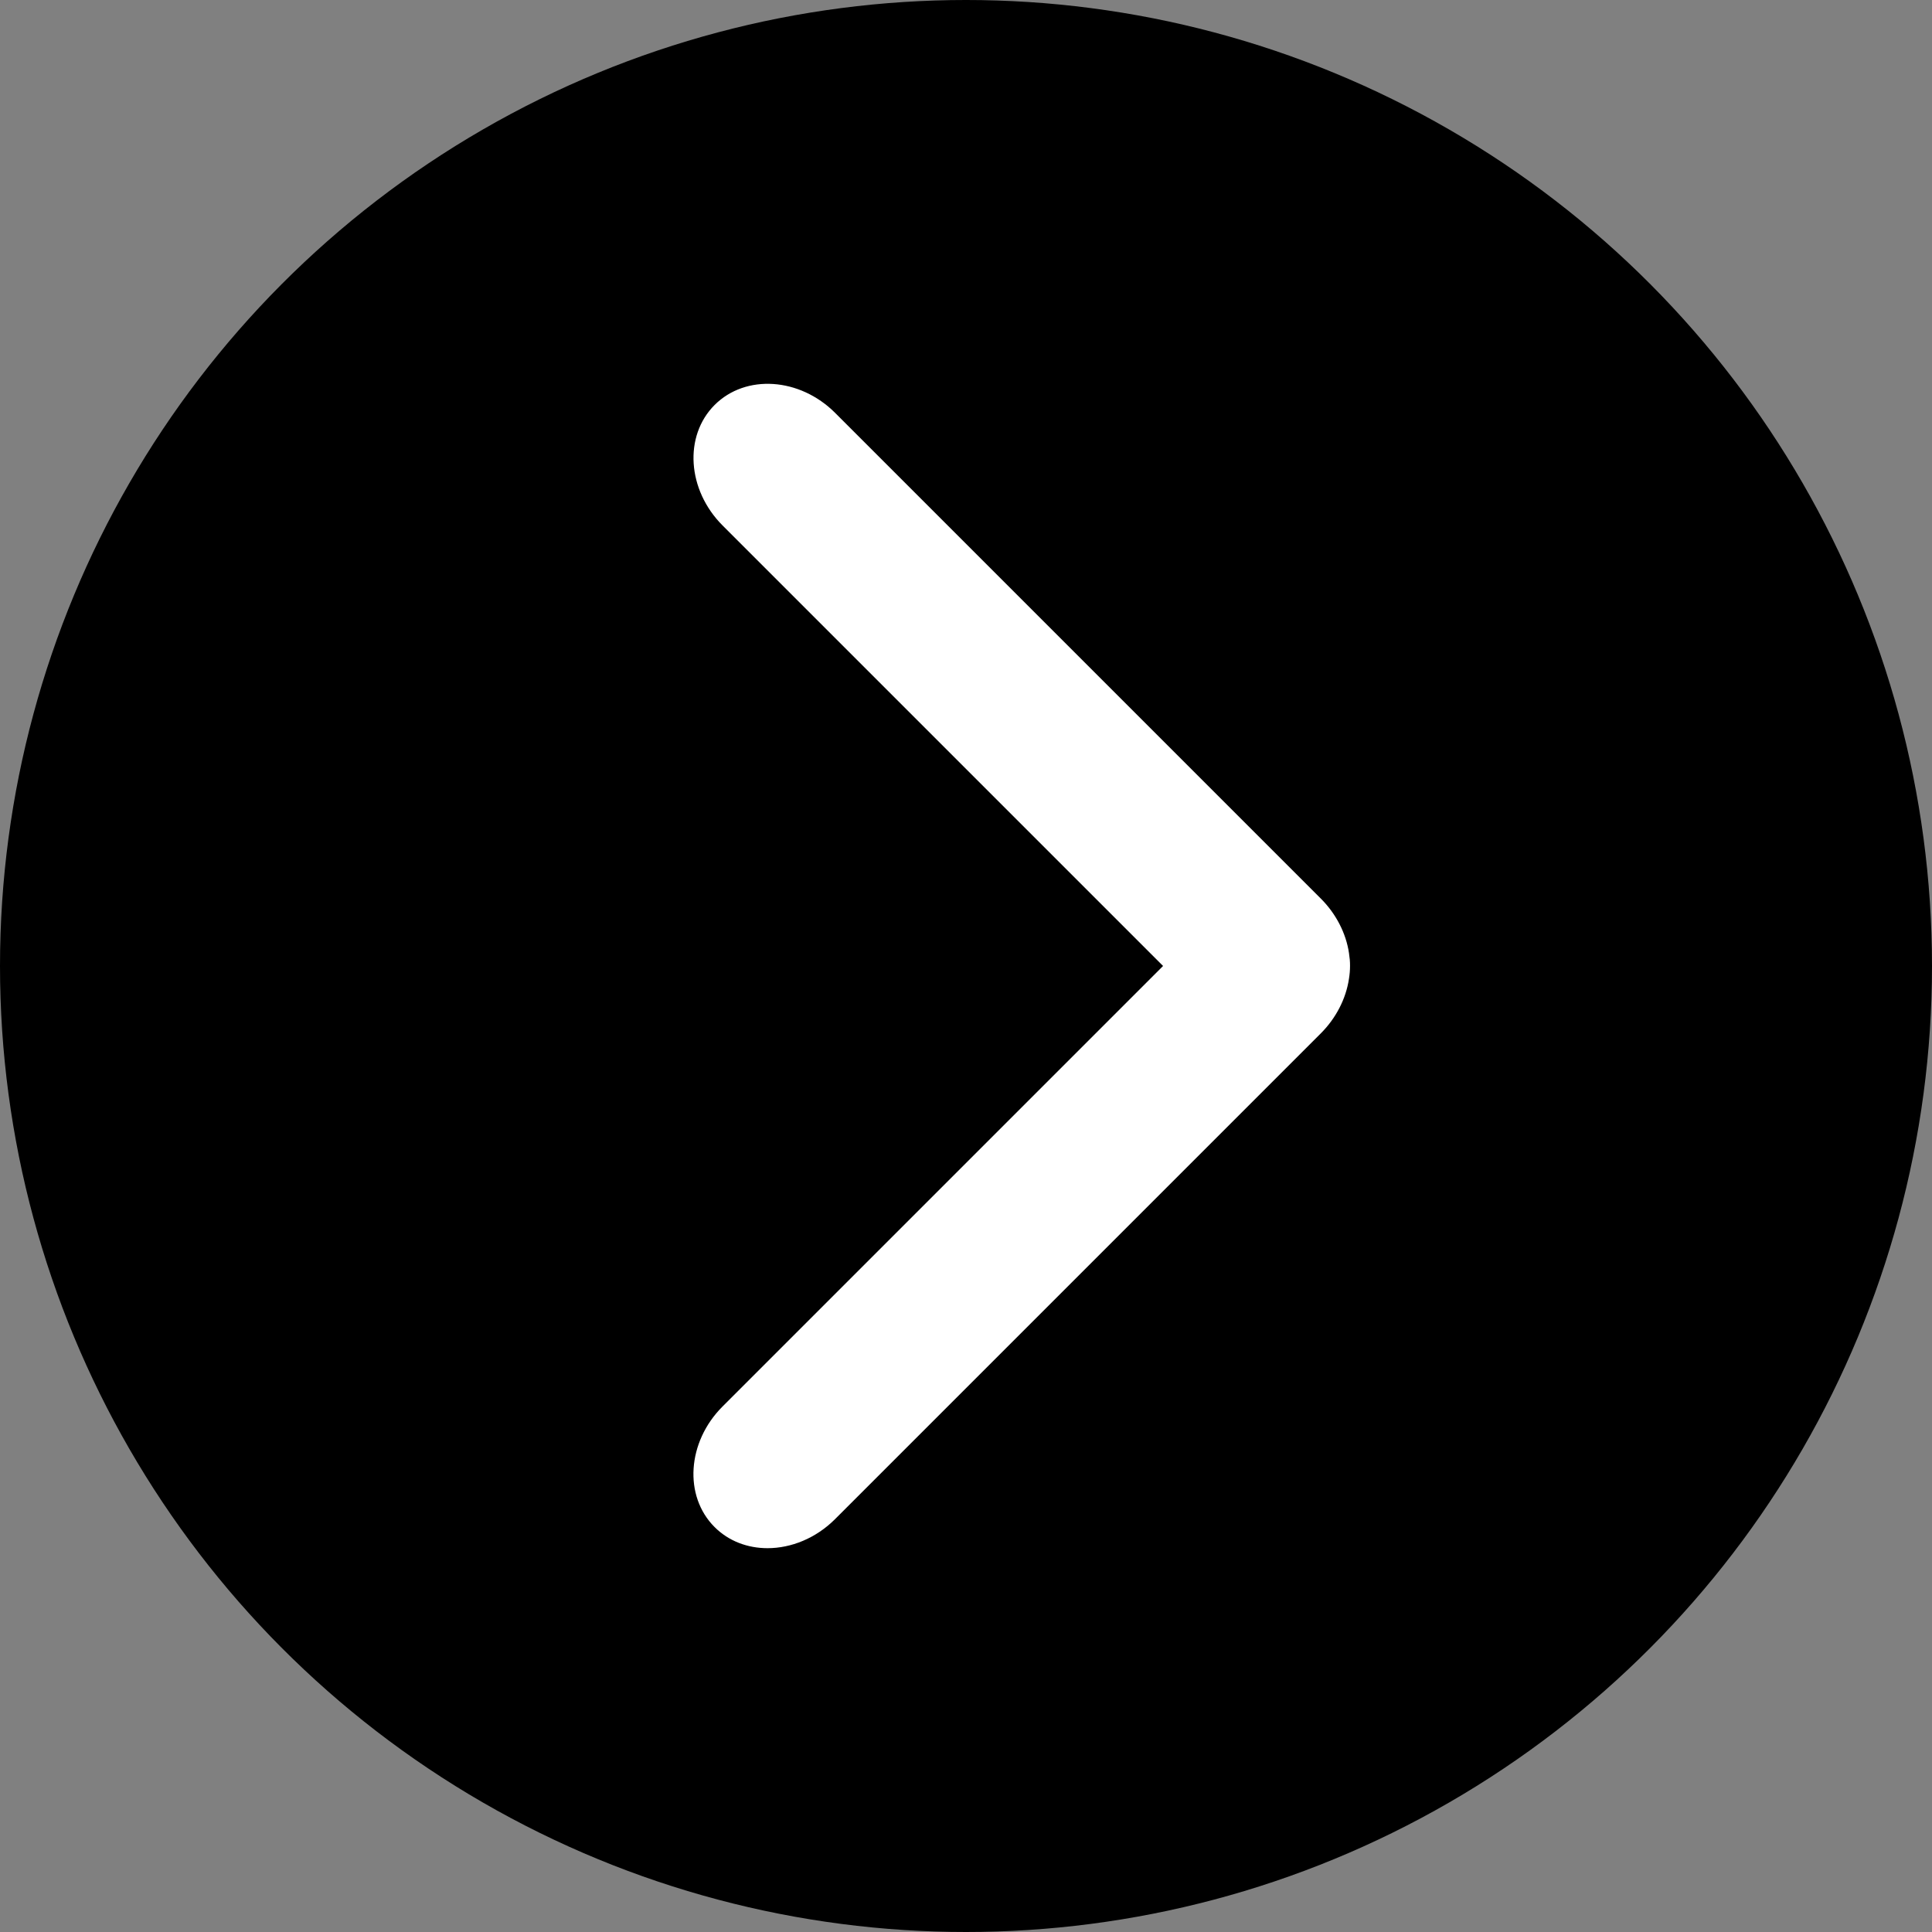 <?xml version="1.0" encoding="UTF-8"?><svg id="Calque_2" xmlns="http://www.w3.org/2000/svg" viewBox="0 0 277 277"><rect x="0" y="0" width="277" height="277" fill="#808080" stroke="none"/><circle cx="138.5" cy="138.5" r="138.5" fill="#000" stroke-width="0"/><path d="M166.76,138.5l-63.16-63.16c-5.08-5.08-5.59-12.83-1.14-17.28,4.45-4.45,12.2-3.94,17.28,1.14l69.64,69.64c2.17,2.17,3.61,4.96,4.03,7.81.1.65.16,1.26.15,1.84,0,.6-.05,1.21-.15,1.83-.43,2.89-1.87,5.67-4.04,7.84l-69.64,69.64c-2.76,2.76-6.31,4.17-9.69,4.17-2.84,0-5.56-1-7.59-3.03-4.45-4.45-3.94-12.2,1.14-17.28l63.16-63.16Z" fill="#fff" stroke-width="0"/></svg>